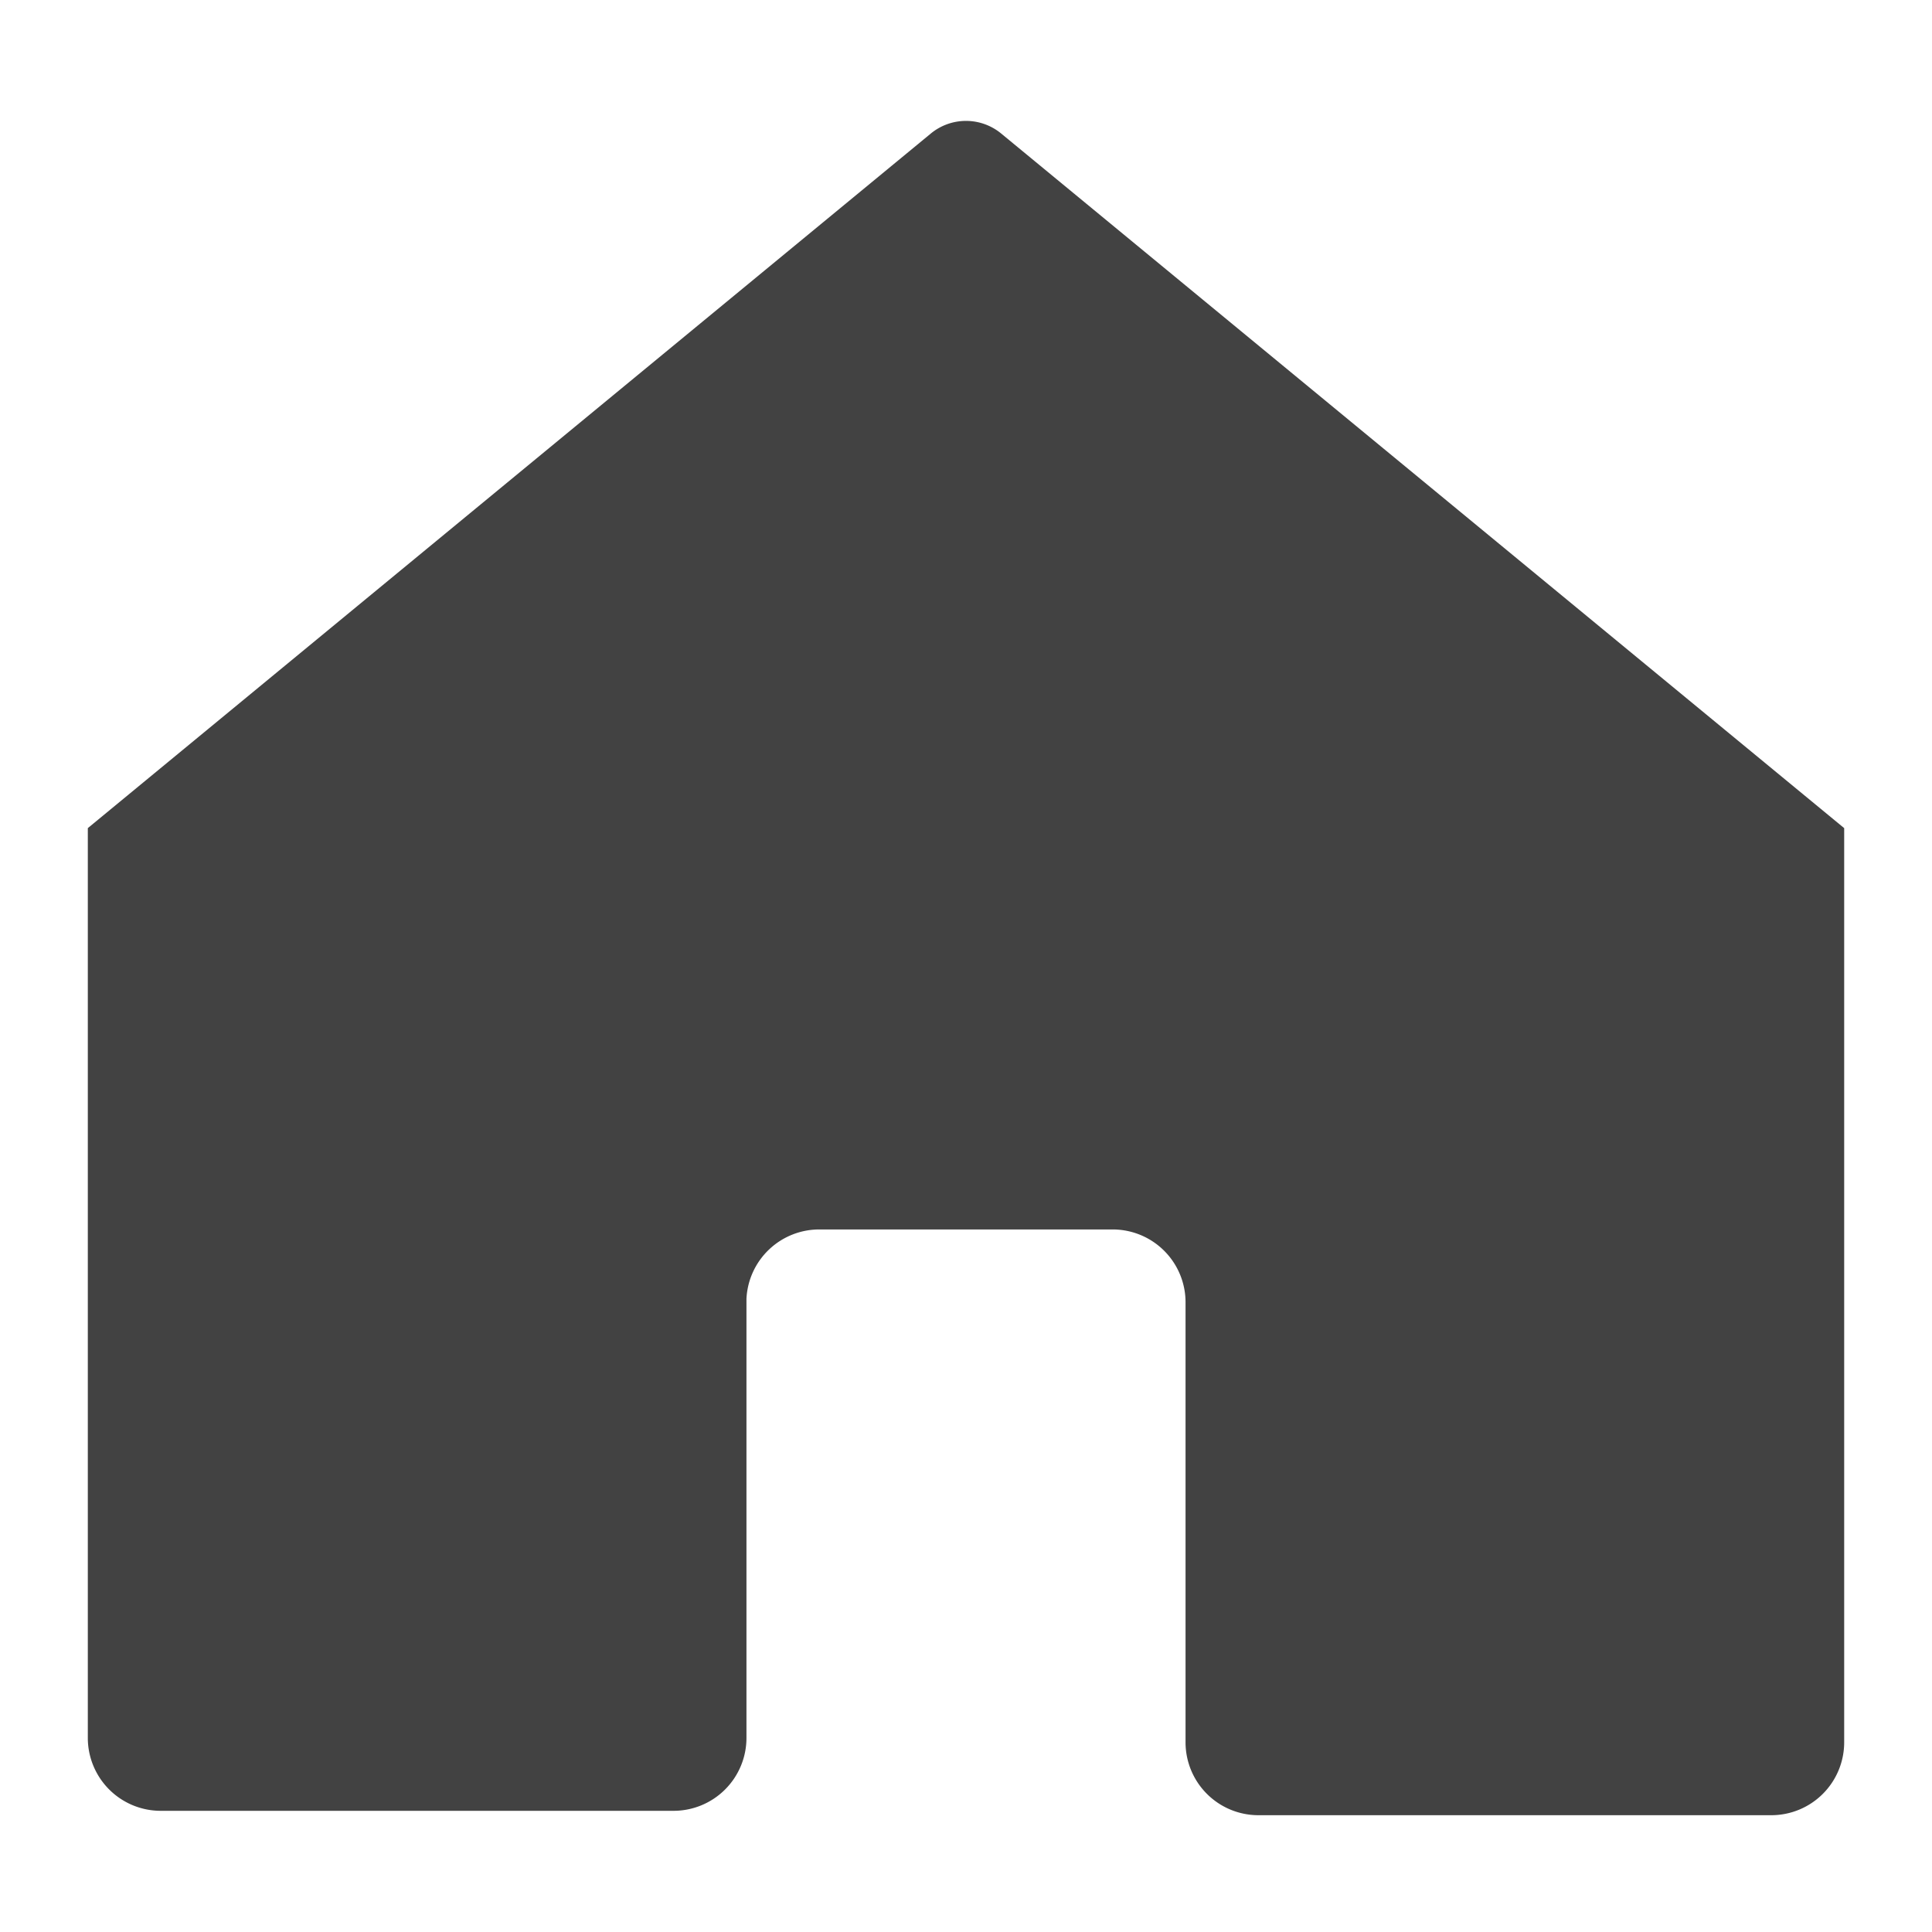 <svg xmlns="http://www.w3.org/2000/svg" width="22" height="22" viewBox="0 0 22 22"><title>icon-top</title><path d="M10.6,1.52,1,9.43V19.79a.83.83,0,0,0,.83.83l5.84,0a.83.83,0,0,0,.83-.83v-5A.83.83,0,0,1,9.33,14h3.34a.83.83,0,0,1,.83.84v5a.83.83,0,0,0,.83.83h0l5.84,0a.83.83,0,0,0,.83-.83V9.43L11.4,1.52a.63.63,0,0,0-.8,0Z" style="fill:#424242"/></svg>